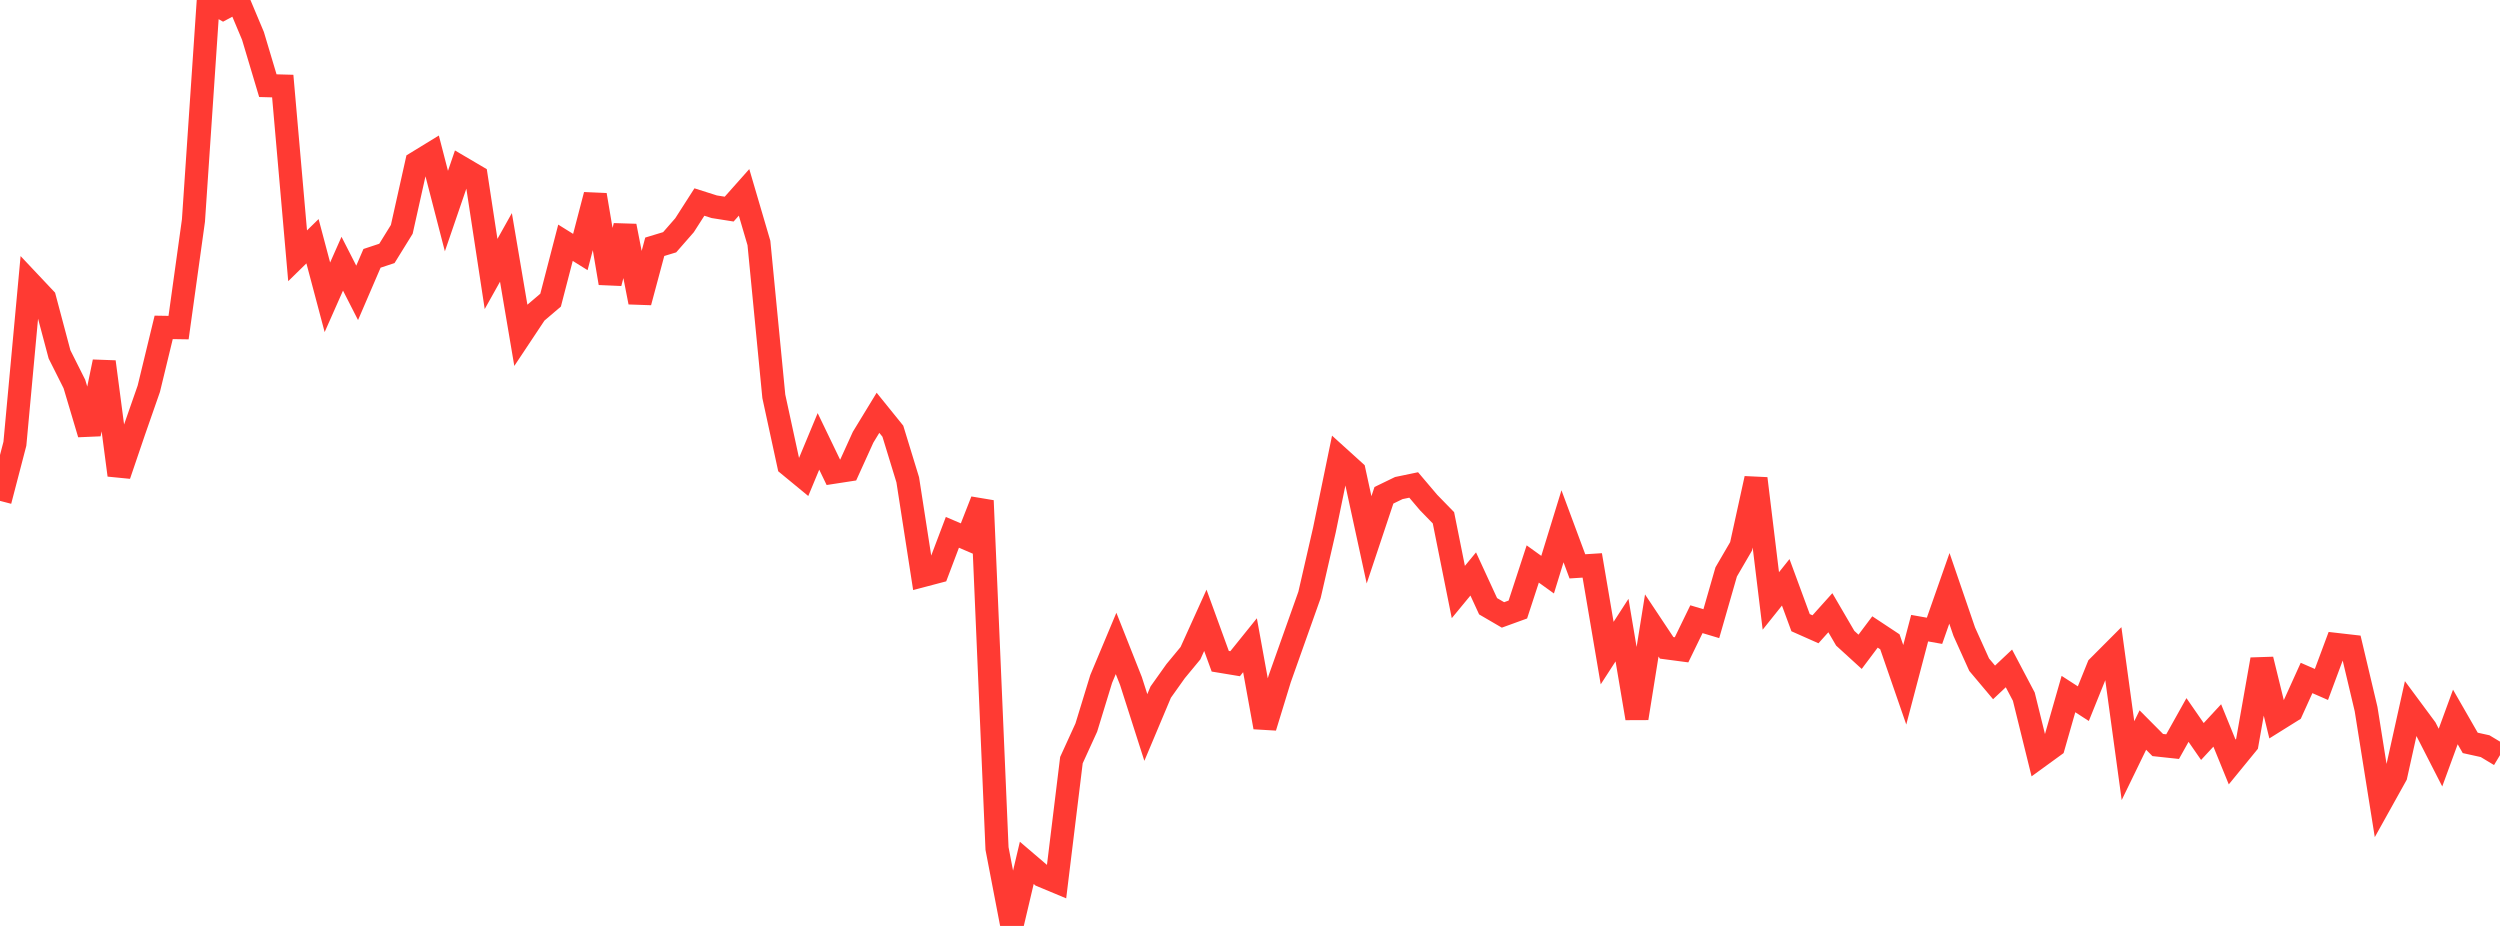 <?xml version="1.0" standalone="no"?>
<!DOCTYPE svg PUBLIC "-//W3C//DTD SVG 1.1//EN" "http://www.w3.org/Graphics/SVG/1.1/DTD/svg11.dtd">

<svg width="135" height="50" viewBox="0 0 135 50" preserveAspectRatio="none" 
  xmlns="http://www.w3.org/2000/svg"
  xmlns:xlink="http://www.w3.org/1999/xlink">


<polyline points="0.0, 27.047 0.804, 23.962 1.607, 15.264 2.411, 16.117 3.214, 19.136 4.018, 20.738 4.821, 23.435 5.625, 19.538 6.429, 25.656 7.232, 23.295 8.036, 20.991 8.839, 17.678 9.643, 17.691 10.446, 11.91 11.25, 0.0 12.054, 0.457 12.857, 0.027 13.661, 1.94 14.464, 4.626 15.268, 4.648 16.071, 13.813 16.875, 13.026 17.679, 16.054 18.482, 14.24 19.286, 15.815 20.089, 13.95 20.893, 13.684 21.696, 12.385 22.5, 8.784 23.304, 8.292 24.107, 11.398 24.911, 9.051 25.714, 9.523 26.518, 14.795 27.321, 13.359 28.125, 18.102 28.929, 16.892 29.732, 16.208 30.536, 13.109 31.339, 13.609 32.143, 10.527 32.946, 15.287 33.75, 12.204 34.554, 16.321 35.357, 13.326 36.161, 13.082 36.964, 12.164 37.768, 10.91 38.571, 11.165 39.375, 11.292 40.179, 10.388 40.982, 13.122 41.786, 21.401 42.589, 25.104 43.393, 25.766 44.196, 23.835 45.0, 25.503 45.804, 25.379 46.607, 23.61 47.411, 22.291 48.214, 23.285 49.018, 25.909 49.821, 31.082 50.625, 30.87 51.429, 28.746 52.232, 29.09 53.036, 27.037 53.839, 45.819 54.643, 50.0 55.446, 46.595 56.25, 47.282 57.054, 47.617 57.857, 41.047 58.661, 39.287 59.464, 36.664 60.268, 34.745 61.071, 36.773 61.875, 39.285 62.679, 37.374 63.482, 36.244 64.286, 35.272 65.089, 33.497 65.893, 35.707 66.696, 35.84 67.5, 34.842 68.304, 39.27 69.107, 36.65 69.911, 34.384 70.714, 32.124 71.518, 28.622 72.321, 24.722 73.125, 25.45 73.929, 29.151 74.732, 26.745 75.536, 26.355 76.339, 26.188 77.143, 27.136 77.946, 27.961 78.75, 31.969 79.554, 30.994 80.357, 32.737 81.161, 33.206 81.964, 32.914 82.768, 30.455 83.571, 31.032 84.375, 28.419 85.179, 30.583 85.982, 30.532 86.786, 35.267 87.589, 34.026 88.393, 38.786 89.196, 33.775 90.0, 34.984 90.804, 35.09 91.607, 33.437 92.411, 33.678 93.214, 30.884 94.018, 29.503 94.821, 25.841 95.625, 32.451 96.429, 31.445 97.232, 33.624 98.036, 33.981 98.839, 33.087 99.643, 34.465 100.446, 35.197 101.25, 34.126 102.054, 34.658 102.857, 36.978 103.661, 33.921 104.464, 34.063 105.268, 31.771 106.071, 34.113 106.875, 35.894 107.679, 36.85 108.482, 36.094 109.286, 37.619 110.089, 40.872 110.893, 40.288 111.696, 37.479 112.5, 37.998 113.304, 36.006 114.107, 35.201 114.911, 41.075 115.714, 39.423 116.518, 40.232 117.321, 40.318 118.125, 38.879 118.929, 40.041 119.732, 39.174 120.536, 41.147 121.339, 40.165 122.143, 35.61 122.946, 38.887 123.75, 38.385 124.554, 36.61 125.357, 36.961 126.161, 34.802 126.964, 34.894 127.768, 38.288 128.571, 43.323 129.375, 41.879 130.179, 38.254 130.982, 39.338 131.786, 40.91 132.589, 38.716 133.393, 40.116 134.196, 40.293 135.0, 40.777" fill="none" stroke="#ff3a33" stroke-width="1.25"/>

</svg>